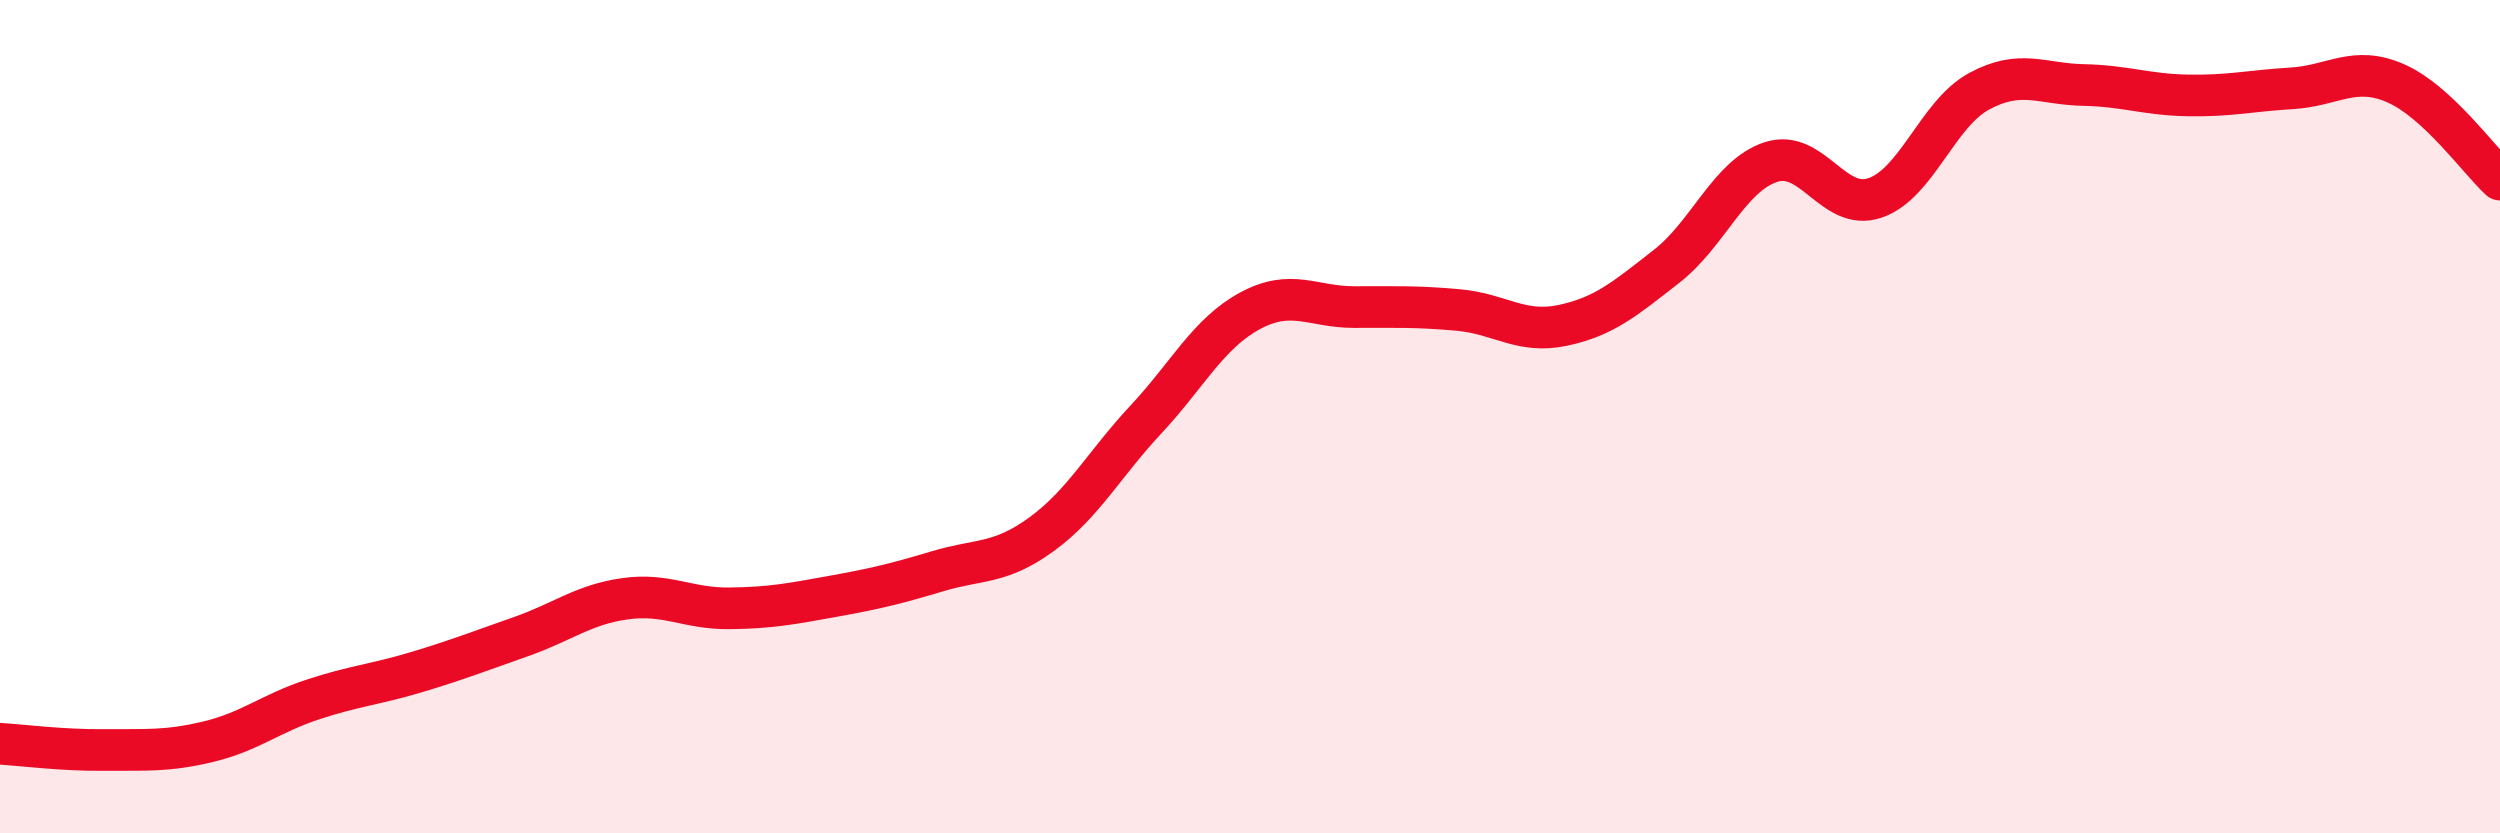 
    <svg width="60" height="20" viewBox="0 0 60 20" xmlns="http://www.w3.org/2000/svg">
      <path
        d="M 0,17.85 C 0.5,17.88 1.5,18.01 2.5,18 C 3.5,17.99 4,18.04 5,17.8 C 6,17.56 6.5,17.12 7.5,16.79 C 8.5,16.46 9,16.43 10,16.13 C 11,15.83 11.5,15.63 12.5,15.28 C 13.5,14.93 14,14.51 15,14.37 C 16,14.23 16.5,14.61 17.5,14.6 C 18.5,14.59 19,14.49 20,14.31 C 21,14.13 21.5,14.01 22.5,13.71 C 23.5,13.41 24,13.55 25,12.82 C 26,12.09 26.5,11.14 27.5,10.07 C 28.5,9 29,8 30,7.46 C 31,6.92 31.5,7.37 32.5,7.37 C 33.5,7.37 34,7.35 35,7.44 C 36,7.53 36.5,8.02 37.5,7.81 C 38.5,7.6 39,7.17 40,6.39 C 41,5.61 41.5,4.22 42.5,3.89 C 43.5,3.56 44,5.09 45,4.75 C 46,4.41 46.5,2.73 47.5,2.19 C 48.5,1.65 49,2.02 50,2.04 C 51,2.06 51.5,2.27 52.5,2.29 C 53.5,2.31 54,2.18 55,2.12 C 56,2.06 56.5,1.56 57.5,2 C 58.5,2.44 59.5,3.85 60,4.31L60 20L0 20Z"
        fill="#EB0A25"
        opacity="0.1"
        stroke-linecap="round"
        stroke-linejoin="round"
      />
      <path
        d="M 0,17.85 C 0.5,17.88 1.5,18.01 2.5,18 C 3.5,17.99 4,18.04 5,17.8 C 6,17.56 6.5,17.12 7.5,16.79 C 8.5,16.46 9,16.43 10,16.13 C 11,15.83 11.5,15.63 12.5,15.28 C 13.5,14.93 14,14.51 15,14.37 C 16,14.23 16.5,14.61 17.5,14.6 C 18.5,14.59 19,14.49 20,14.31 C 21,14.13 21.5,14.01 22.5,13.71 C 23.5,13.41 24,13.55 25,12.82 C 26,12.09 26.5,11.14 27.5,10.07 C 28.5,9 29,8 30,7.46 C 31,6.92 31.5,7.37 32.5,7.37 C 33.5,7.37 34,7.35 35,7.44 C 36,7.53 36.5,8.02 37.5,7.81 C 38.5,7.6 39,7.17 40,6.39 C 41,5.61 41.5,4.22 42.5,3.89 C 43.5,3.56 44,5.09 45,4.75 C 46,4.41 46.5,2.73 47.5,2.19 C 48.5,1.65 49,2.02 50,2.04 C 51,2.06 51.5,2.27 52.5,2.29 C 53.5,2.31 54,2.18 55,2.12 C 56,2.06 56.5,1.56 57.5,2 C 58.5,2.44 59.5,3.85 60,4.31"
        stroke="#EB0A25"
        stroke-width="1"
        fill="none"
        stroke-linecap="round"
        stroke-linejoin="round"
      />
    </svg>
  